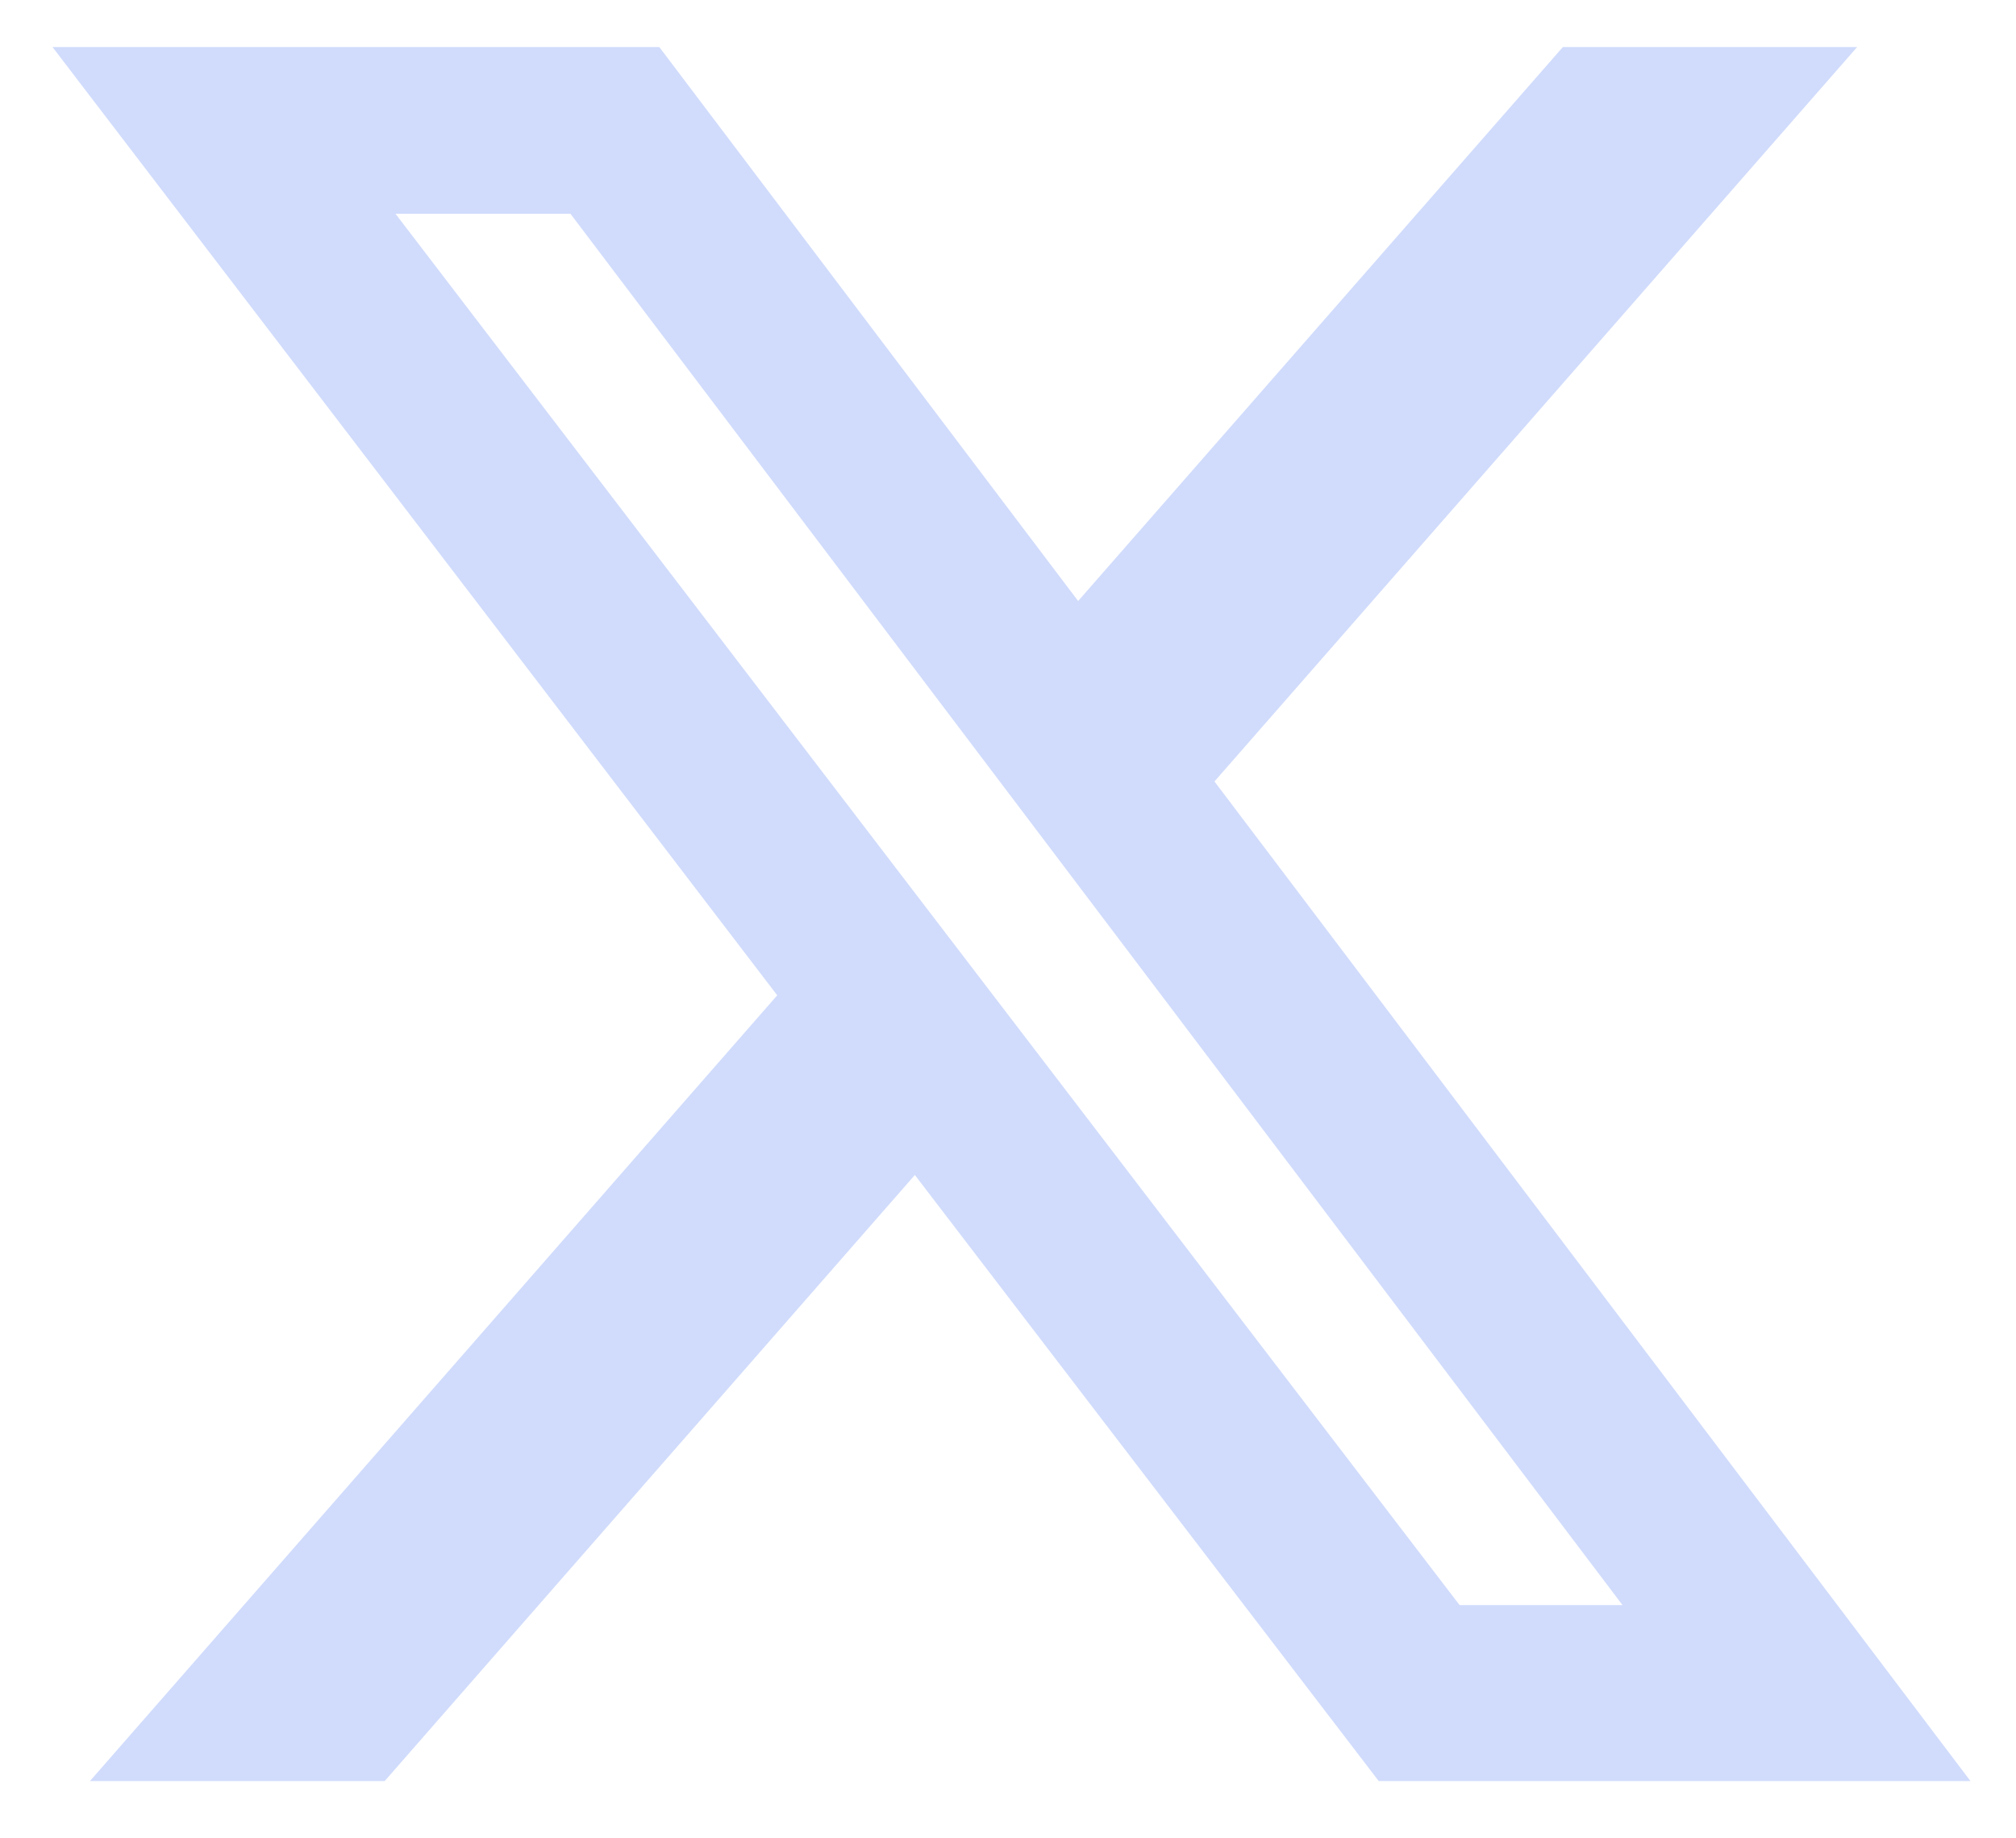 <svg width="34" height="31" viewBox="0 0 34 31" fill="none" xmlns="http://www.w3.org/2000/svg">
<path d="M26.358 0.793H31.321L20.482 13.178L33.232 30.034H23.252L15.429 19.814L6.488 30.034H1.517L13.108 16.784L0.885 0.793H11.119L18.183 10.135L26.358 0.793ZM24.616 27.067H27.364L9.621 3.605H6.67L24.616 27.067Z" fill="#D1DCFC"/>
</svg>
